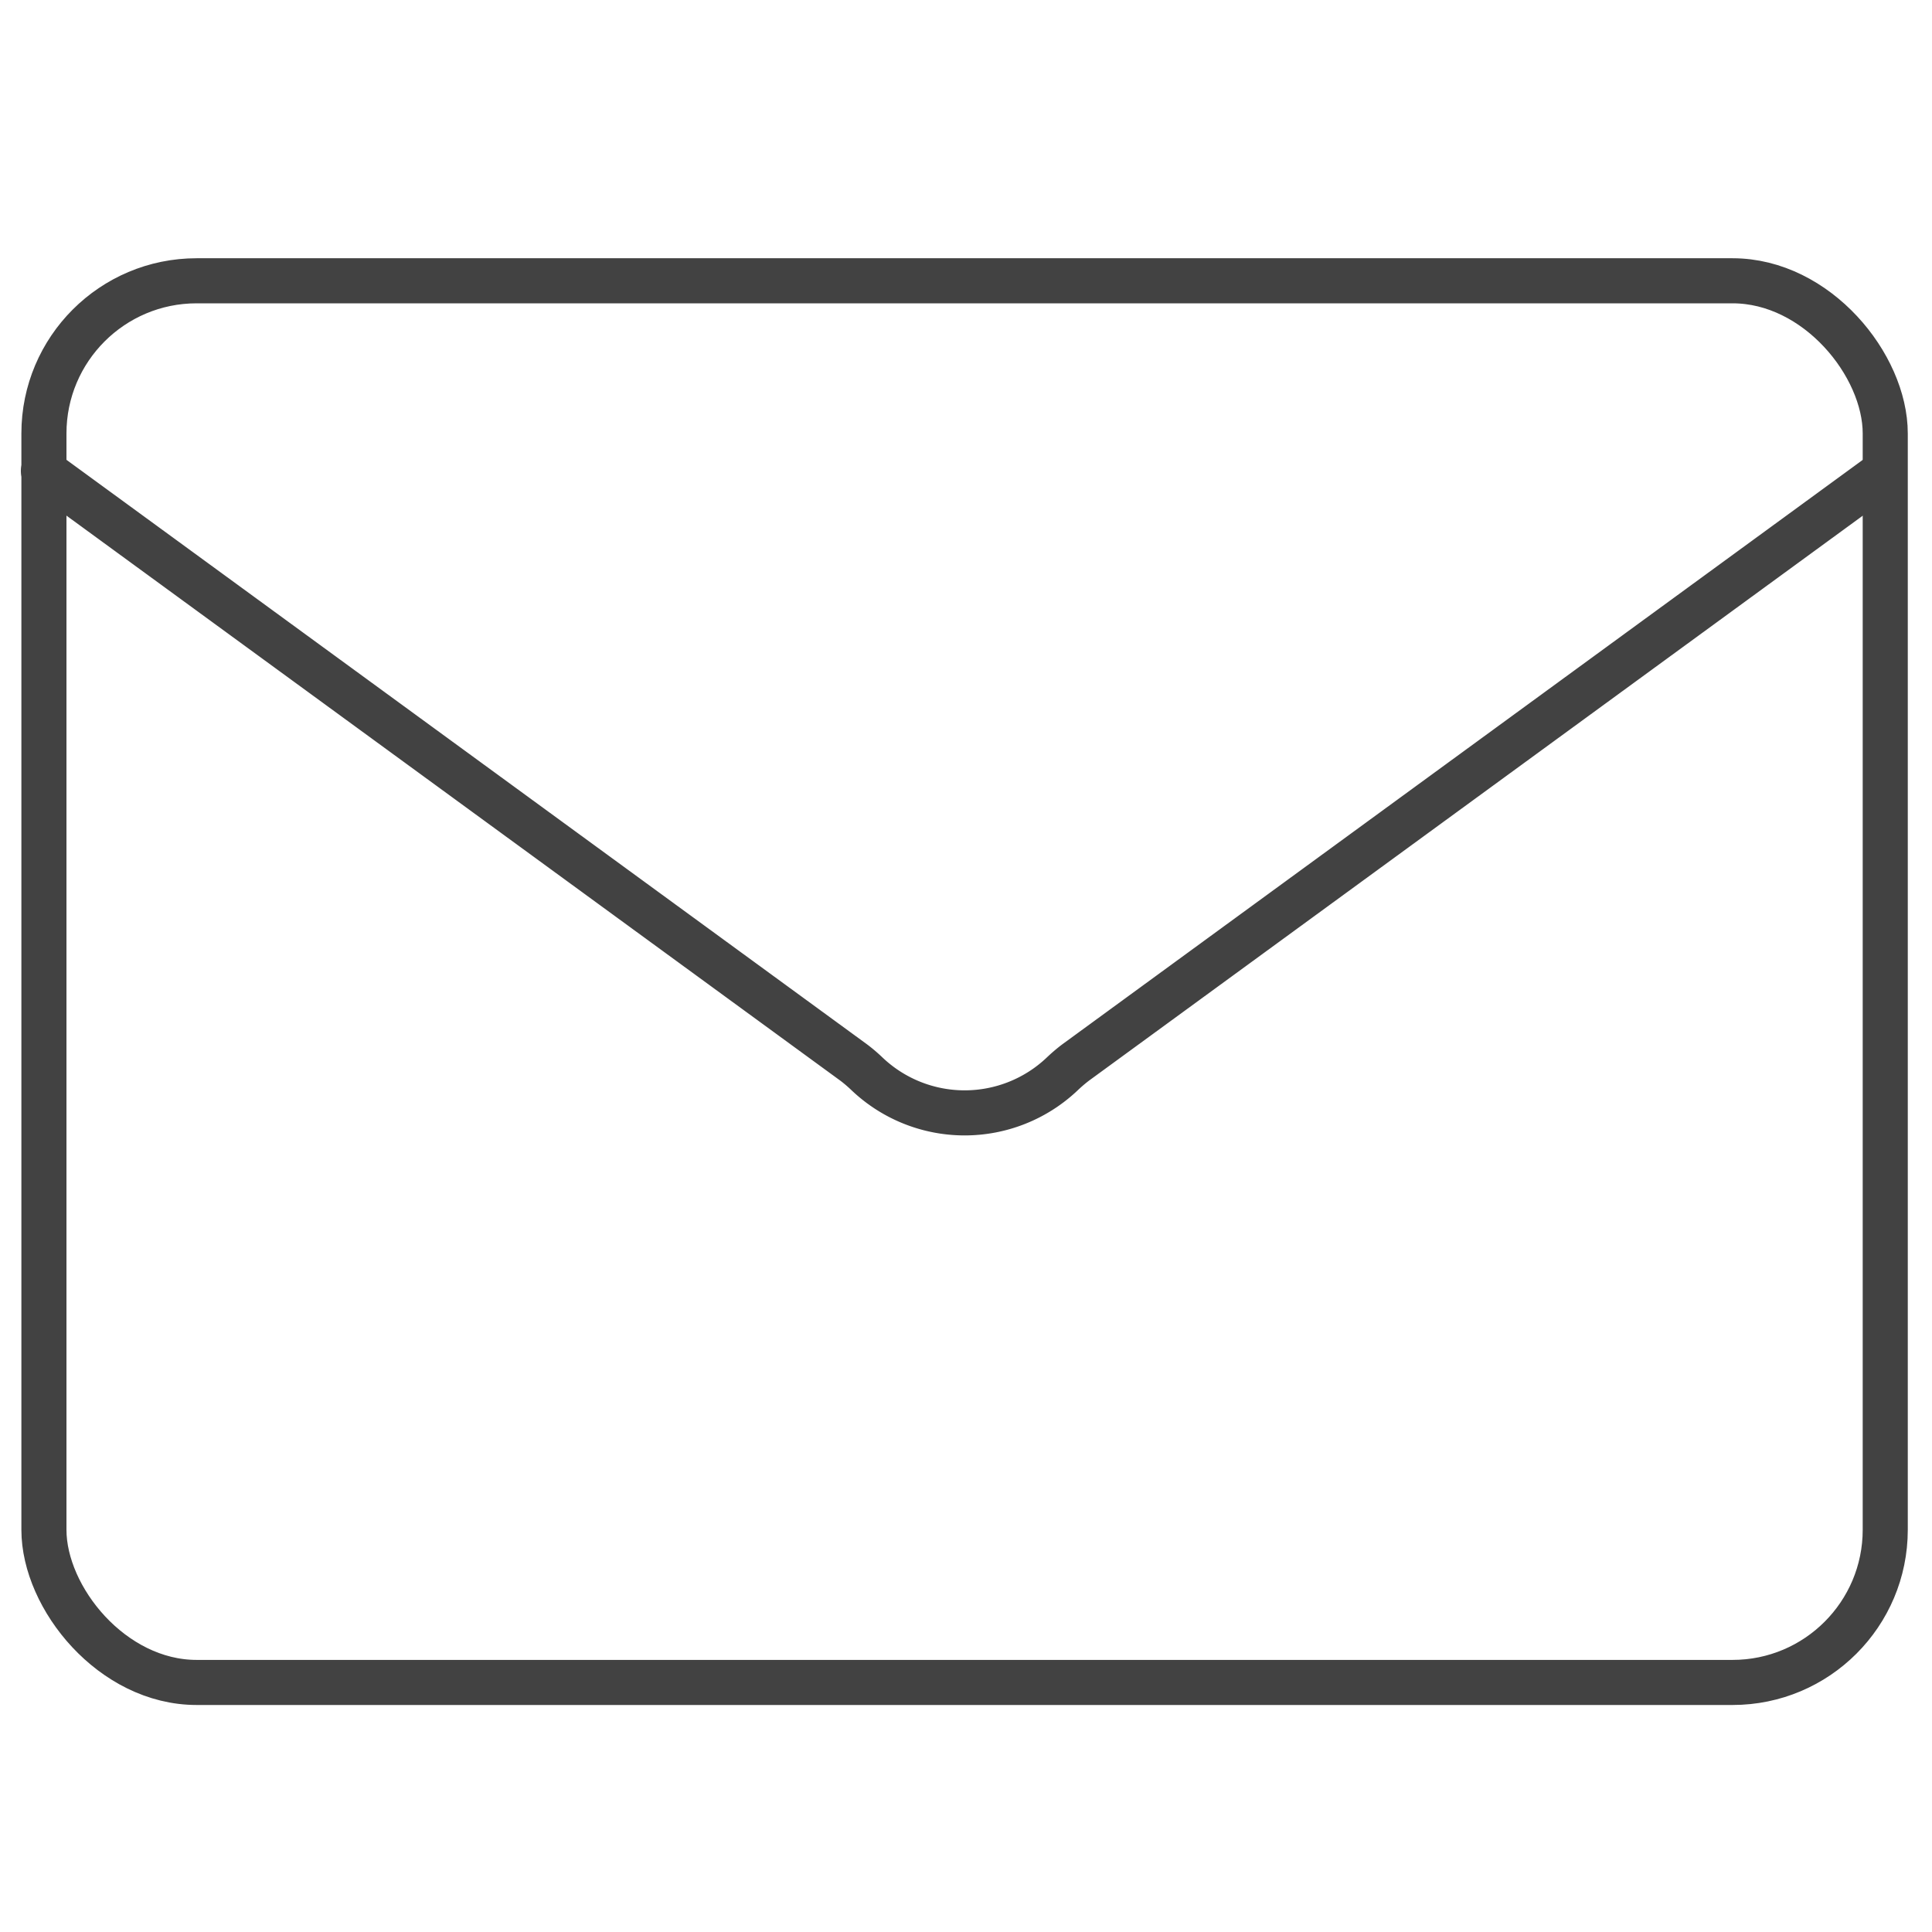 <?xml version="1.0" encoding="UTF-8"?> <svg xmlns="http://www.w3.org/2000/svg" id="Layer_1" data-name="Layer 1" viewBox="0 0 300 300"> <defs> <style>.cls-1,.cls-2{fill:none;stroke:#424242;stroke-miterlimit:10;stroke-width:7px;}.cls-2{stroke-linecap:round;}</style> </defs> <title>mail_3</title> <rect class="cls-1" x="6.82" y="43.6" width="285.92" height="217.65" rx="23.71"></rect> <path class="cls-2" d="M292.47,73.39,167,165a24.8,24.8,0,0,0-2.07,1.77,22,22,0,0,1-30.28,0,23.28,23.28,0,0,0-2.07-1.77L6.74,73.12"></path> </svg> 